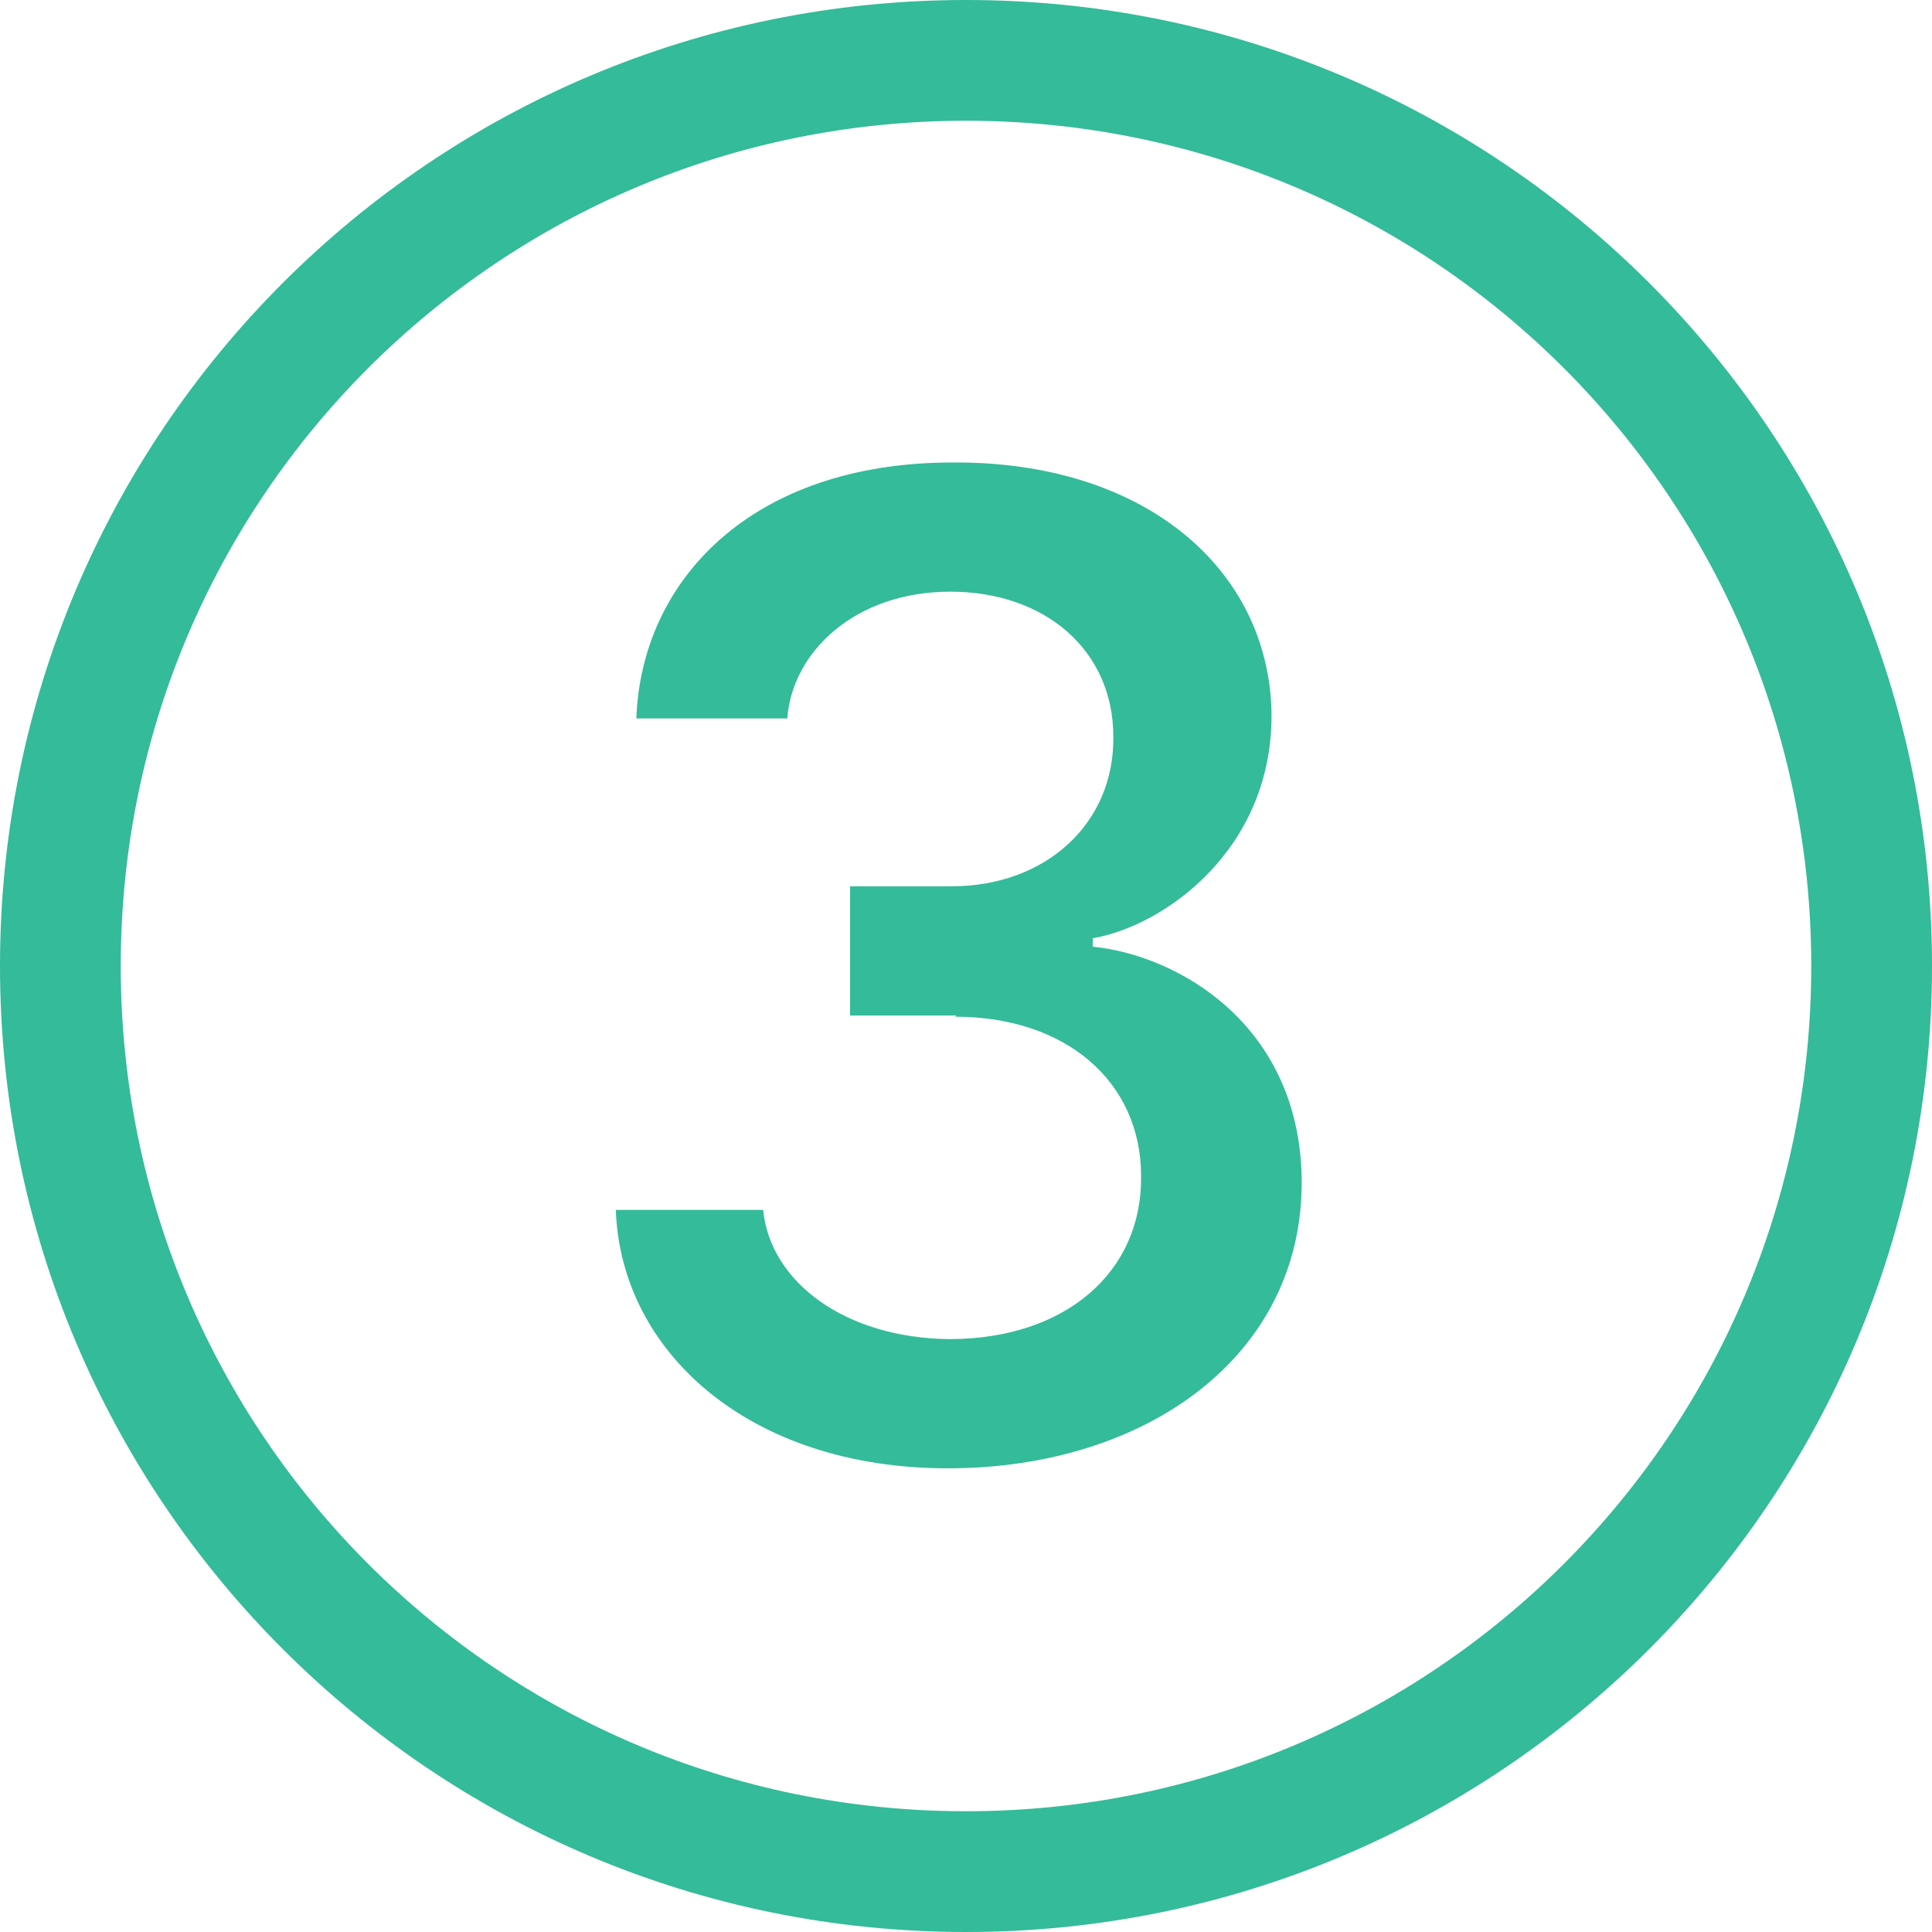 <?xml version="1.0" encoding="UTF-8"?>
<svg id="Layer_2" data-name="Layer 2" xmlns="http://www.w3.org/2000/svg" viewBox="0 0 16 16">
  <defs>
    <style>
      .cls-1 {
        fill: #34bb99;
        stroke-width: 0px;
      }
    </style>
  </defs>
  <g id="Layer_1-2" data-name="Layer 1">
    <path class="cls-1" d="M7.92,8.41h-.88v-1.07h.84c.78,0,1.35-.52,1.34-1.24,0-.71-.56-1.2-1.35-1.2s-1.31.5-1.35,1.05h-1.25c.04-1.14.95-2.12,2.62-2.12,1.59-.01,2.61.88,2.64,2.06.02,1.14-.89,1.78-1.48,1.88v.07c.7.07,1.71.64,1.73,1.92.02,1.46-1.28,2.4-2.93,2.4s-2.71-.97-2.75-2.14h1.22c.06.6.68,1.06,1.54,1.07.97,0,1.6-.56,1.59-1.35,0-.78-.62-1.32-1.54-1.32"/>
    <path class="cls-1" d="M16,8c0,4.42-3.58,8-8,8S0,12.42,0,8,3.58,0,8,0s8,3.58,8,8M1,8c0,3.87,3.13,7,7,7s7-3.13,7-7S11.87,1,8,1,1,4.13,1,8"/>
  </g>
</svg>